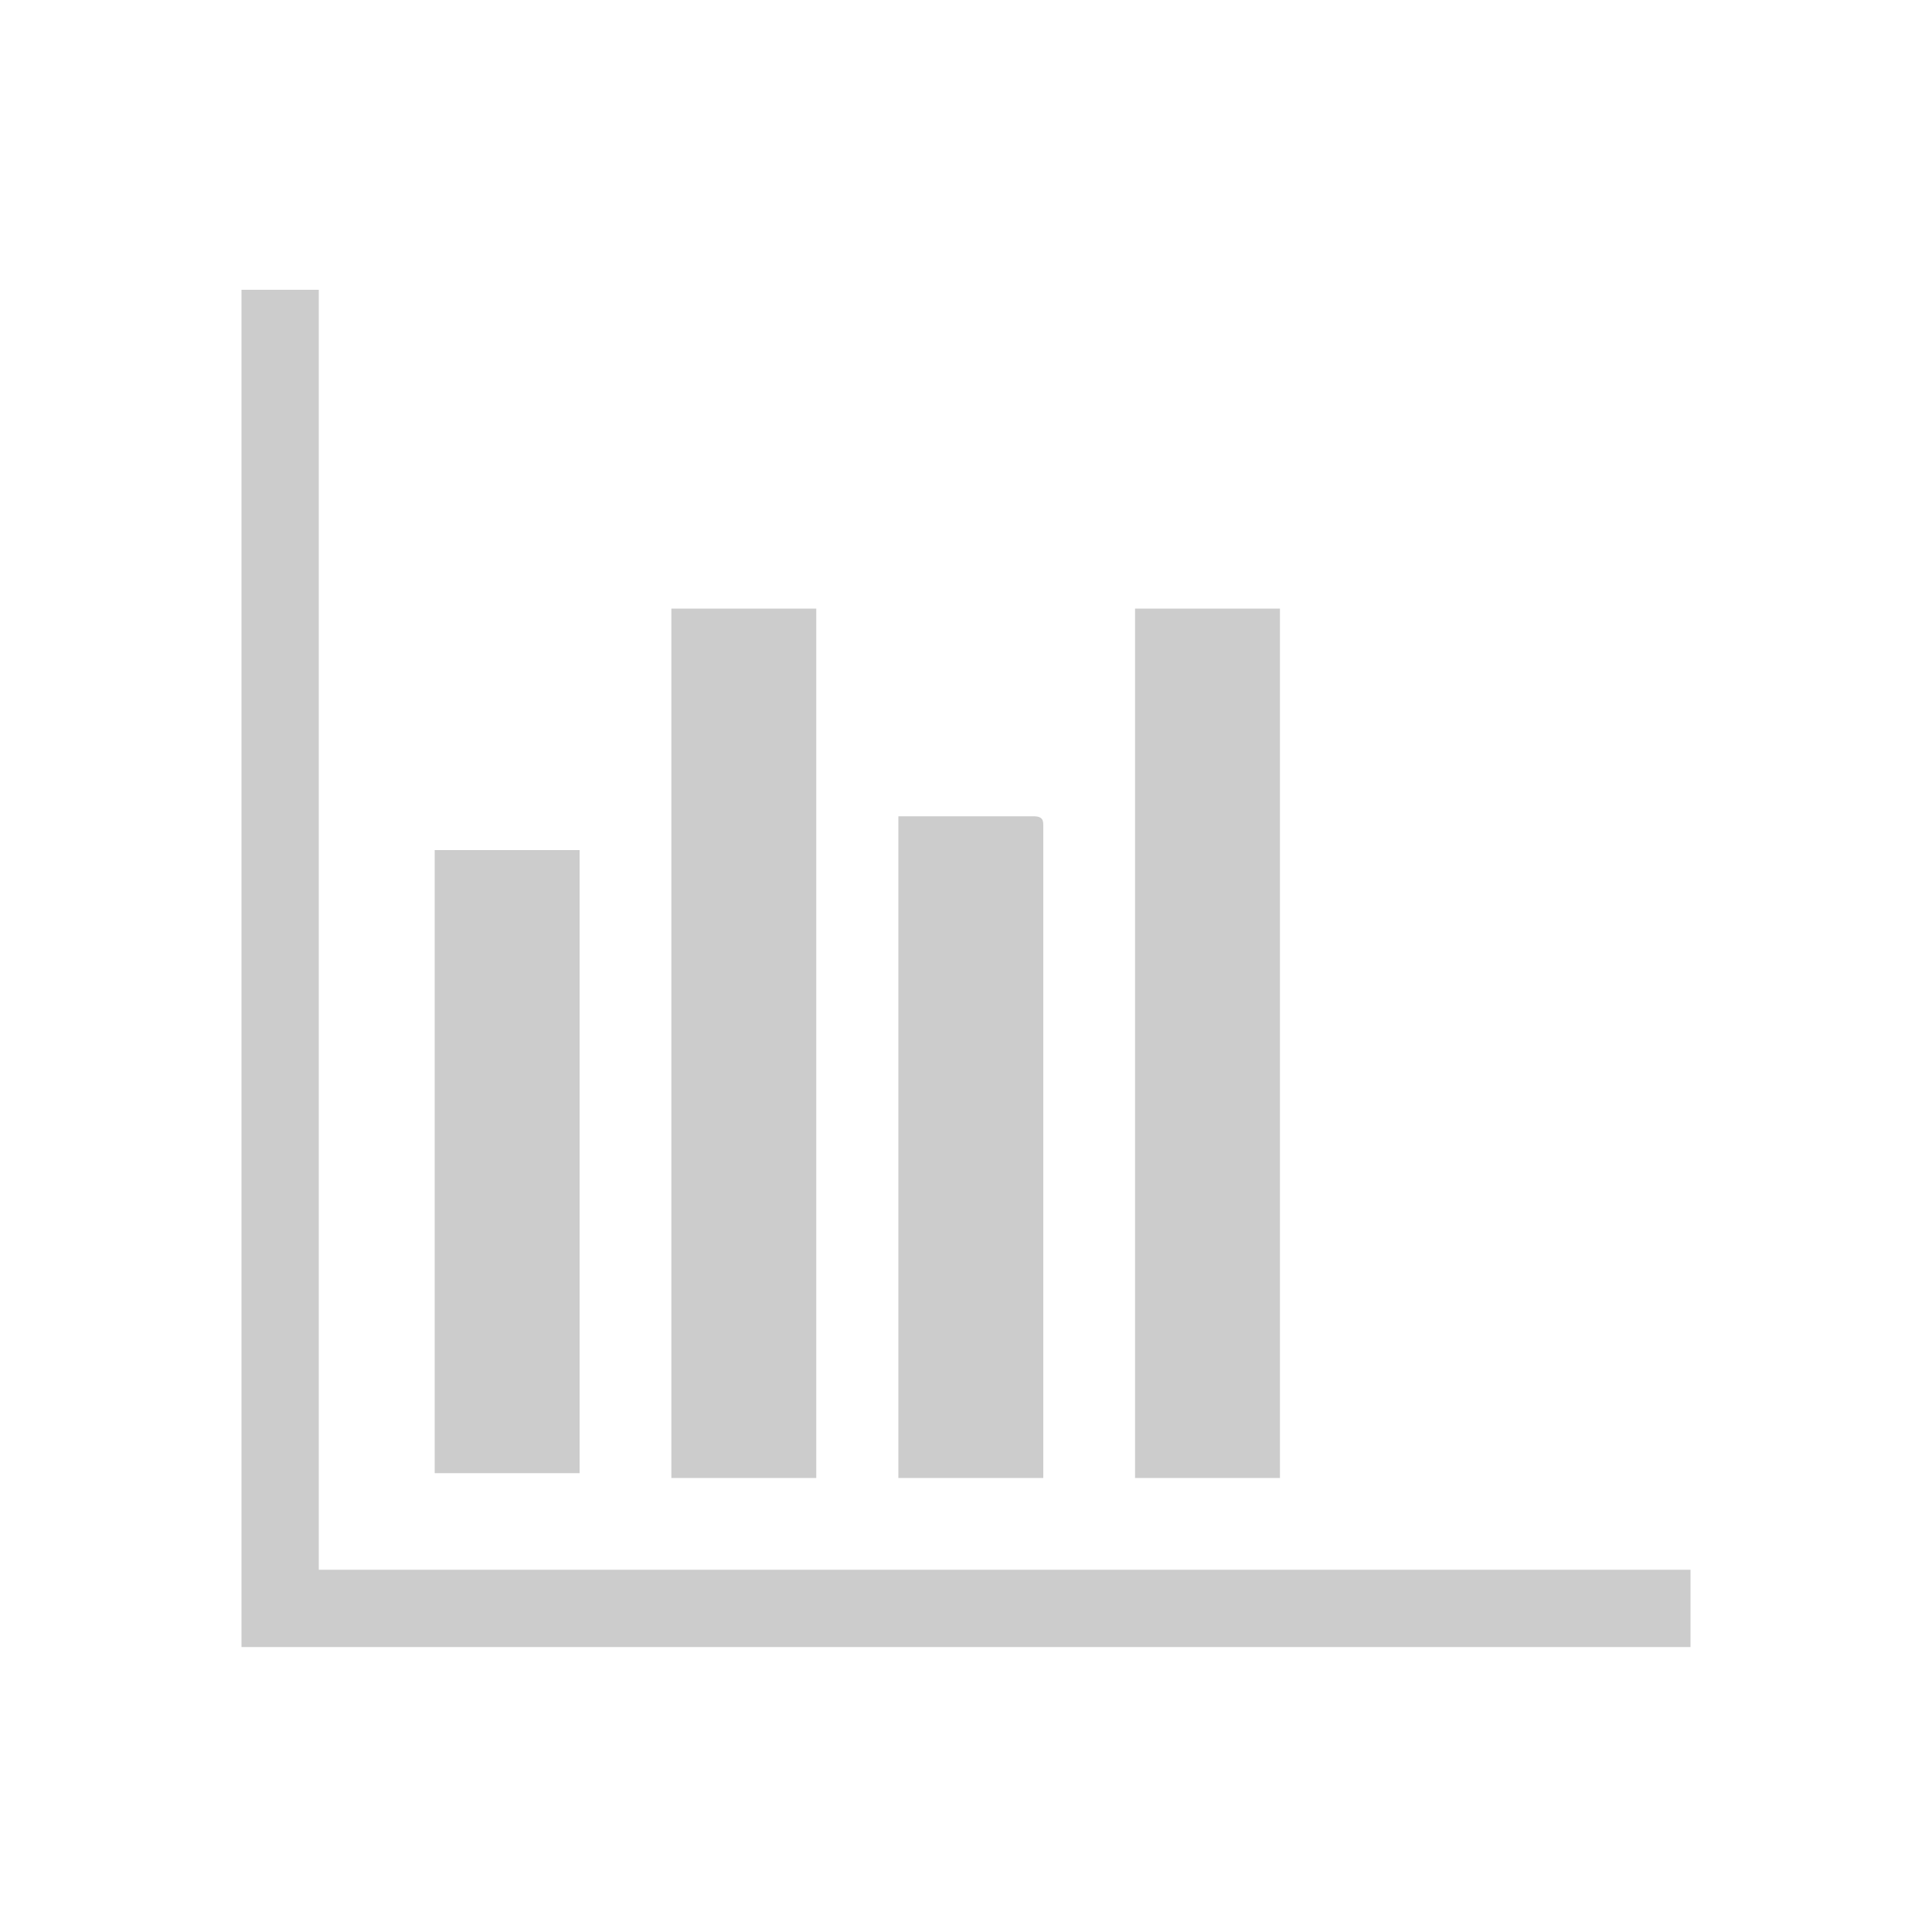 <?xml version="1.0" encoding="utf-8"?>
<!-- Generator: Adobe Illustrator 19.2.1, SVG Export Plug-In . SVG Version: 6.00 Build 0)  -->
<svg version="1.1" id="Ebene_1" xmlns="http://www.w3.org/2000/svg" xmlns:xlink="http://www.w3.org/1999/xlink" x="0px" y="0px"
	 viewBox="0 0 40 40" style="enable-background:new 0 0 40 40;" xml:space="preserve">
<style type="text/css">
	.st0{fill:#CCCCCC;}
</style>
<path class="st0" d="M5,6c0.5,0,1.1,0,1.6,0c0,8.8,0,17.6,0,26.5c9.5,0,18.9,0,28.4,0c0,0.6,0,1.1,0,1.6c-10,0-20,0-30,0
	C5,24.7,5,15.3,5,6z"/>
<path class="st0" d="M16.9,30.6c-1,0-2,0-3,0c0-6,0-12,0-18c1,0,2,0,3,0C16.9,18.6,16.9,24.6,16.9,30.6z"/>
<path class="st0" d="M26.5,30.6c-1,0-2,0-3,0c0-6,0-12,0-18c1,0,2,0,3,0C26.5,18.6,26.5,24.6,26.5,30.6z"/>
<path class="st0" d="M18.6,30.6c0-4.6,0-9.1,0-13.7c0.1,0,0.1,0,0.2,0c0.9,0,1.7,0,2.6,0c0.2,0,0.2,0.1,0.2,0.2c0,4.4,0,8.8,0,13.3
	c0,0.1,0,0.1,0,0.2C20.6,30.6,19.6,30.6,18.6,30.6z"/>
<path class="st0" d="M9,30.5c0-4.3,0-8.6,0-12.9c1,0,2,0,3,0c0,4.3,0,8.6,0,12.9C11,30.5,10,30.5,9,30.5z"/>
</svg>
